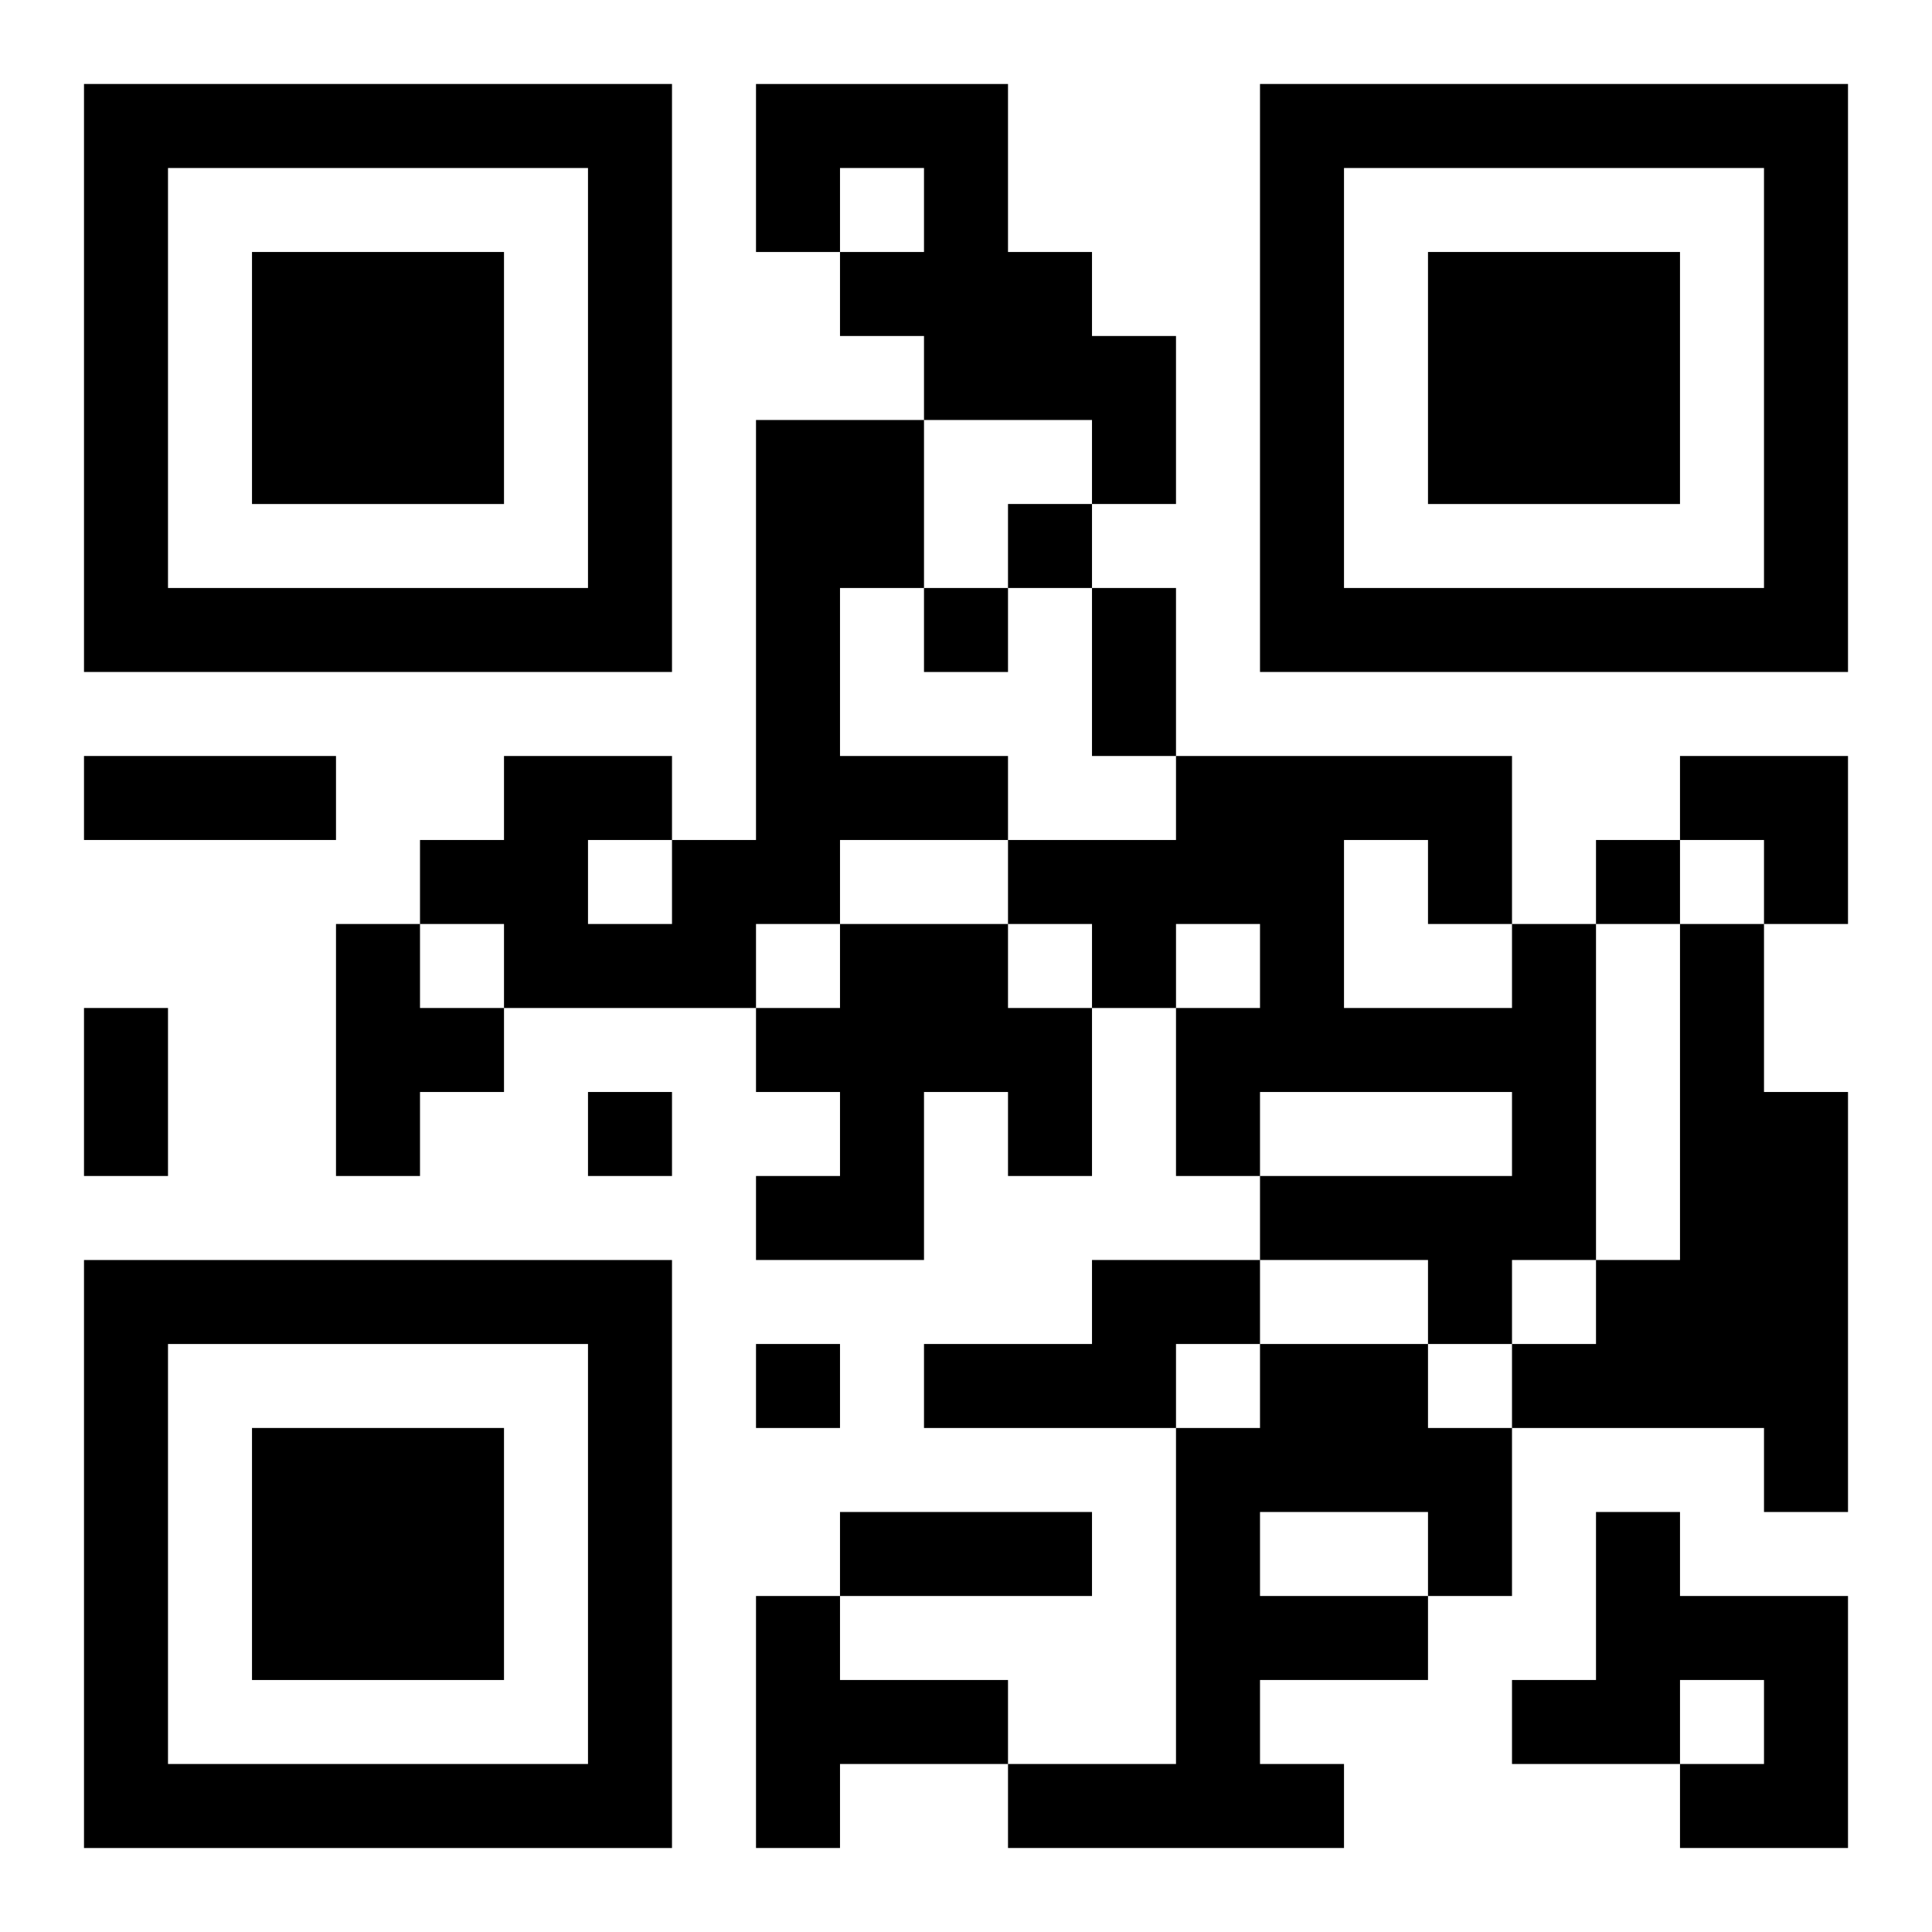 <?xml version="1.0" encoding="UTF-8"?>
<svg width="250" height="250" baseProfile="full" version="1.1" viewBox="-1 -1 23 23" xmlns="http://www.w3.org/2000/svg" xmlns:xlink="http://www.w3.org/1999/xlink"><symbol id="a"><path d="m0 7v7h7v-7h-7zm1 1h5v5h-5v-5zm1 1v3h3v-3h-3z"/></symbol><use y="-7" xlink:href="#a"/><use y="7" xlink:href="#a"/><use x="14" y="-7" xlink:href="#a"/><path d="m8 0h3v2h1v1h1v2h-1v-1h-2v-1h-1v-1h1v-1h-1v1h-1v-2m0 4h2v2h-1v2h2v1h-2v1h-1v1h-3v-1h-1v-1h1v-1h2v1h1v-5m-2 5v1h1v-1h-1m-3 1h1v1h1v1h-1v1h-1v-3m6 0h2v1h1v2h-1v-1h-1v2h-2v-1h1v-1h-1v-1h1v-1m8 0h1v4h-1v1h-1v-1h-2v-1h3v-1h-3v1h-1v-2h1v-1h-1v1h-1v-1h-1v-1h2v-1h4v2m-2-1v2h2v-1h-1v-1h-1m4 1h1v2h1v5h-1v-1h-3v-1h1v-1h1v-4m-7 4h2v1h-1v1h-3v-1h2v-1m2 1h2v1h1v2h-1v1h-2v1h1v1h-4v-1h2v-4h1v-1m0 2v1h2v-1h-2m4 0h1v1h2v3h-2v-1h1v-1h-1v1h-2v-1h1v-2m-10 1h1v1h2v1h-2v1h-1v-3m3-13v1h1v-1h-1m-1 1v1h1v-1h-1m8 3v1h1v-1h-1m-12 3v1h1v-1h-1m2 3v1h1v-1h-1m4-9h1v2h-1v-2m-12 2h3v1h-3v-1m0 3h1v2h-1v-2m9 6h3v1h-3v-1m10-9h2v2h-1v-1h-1z"/></svg>
